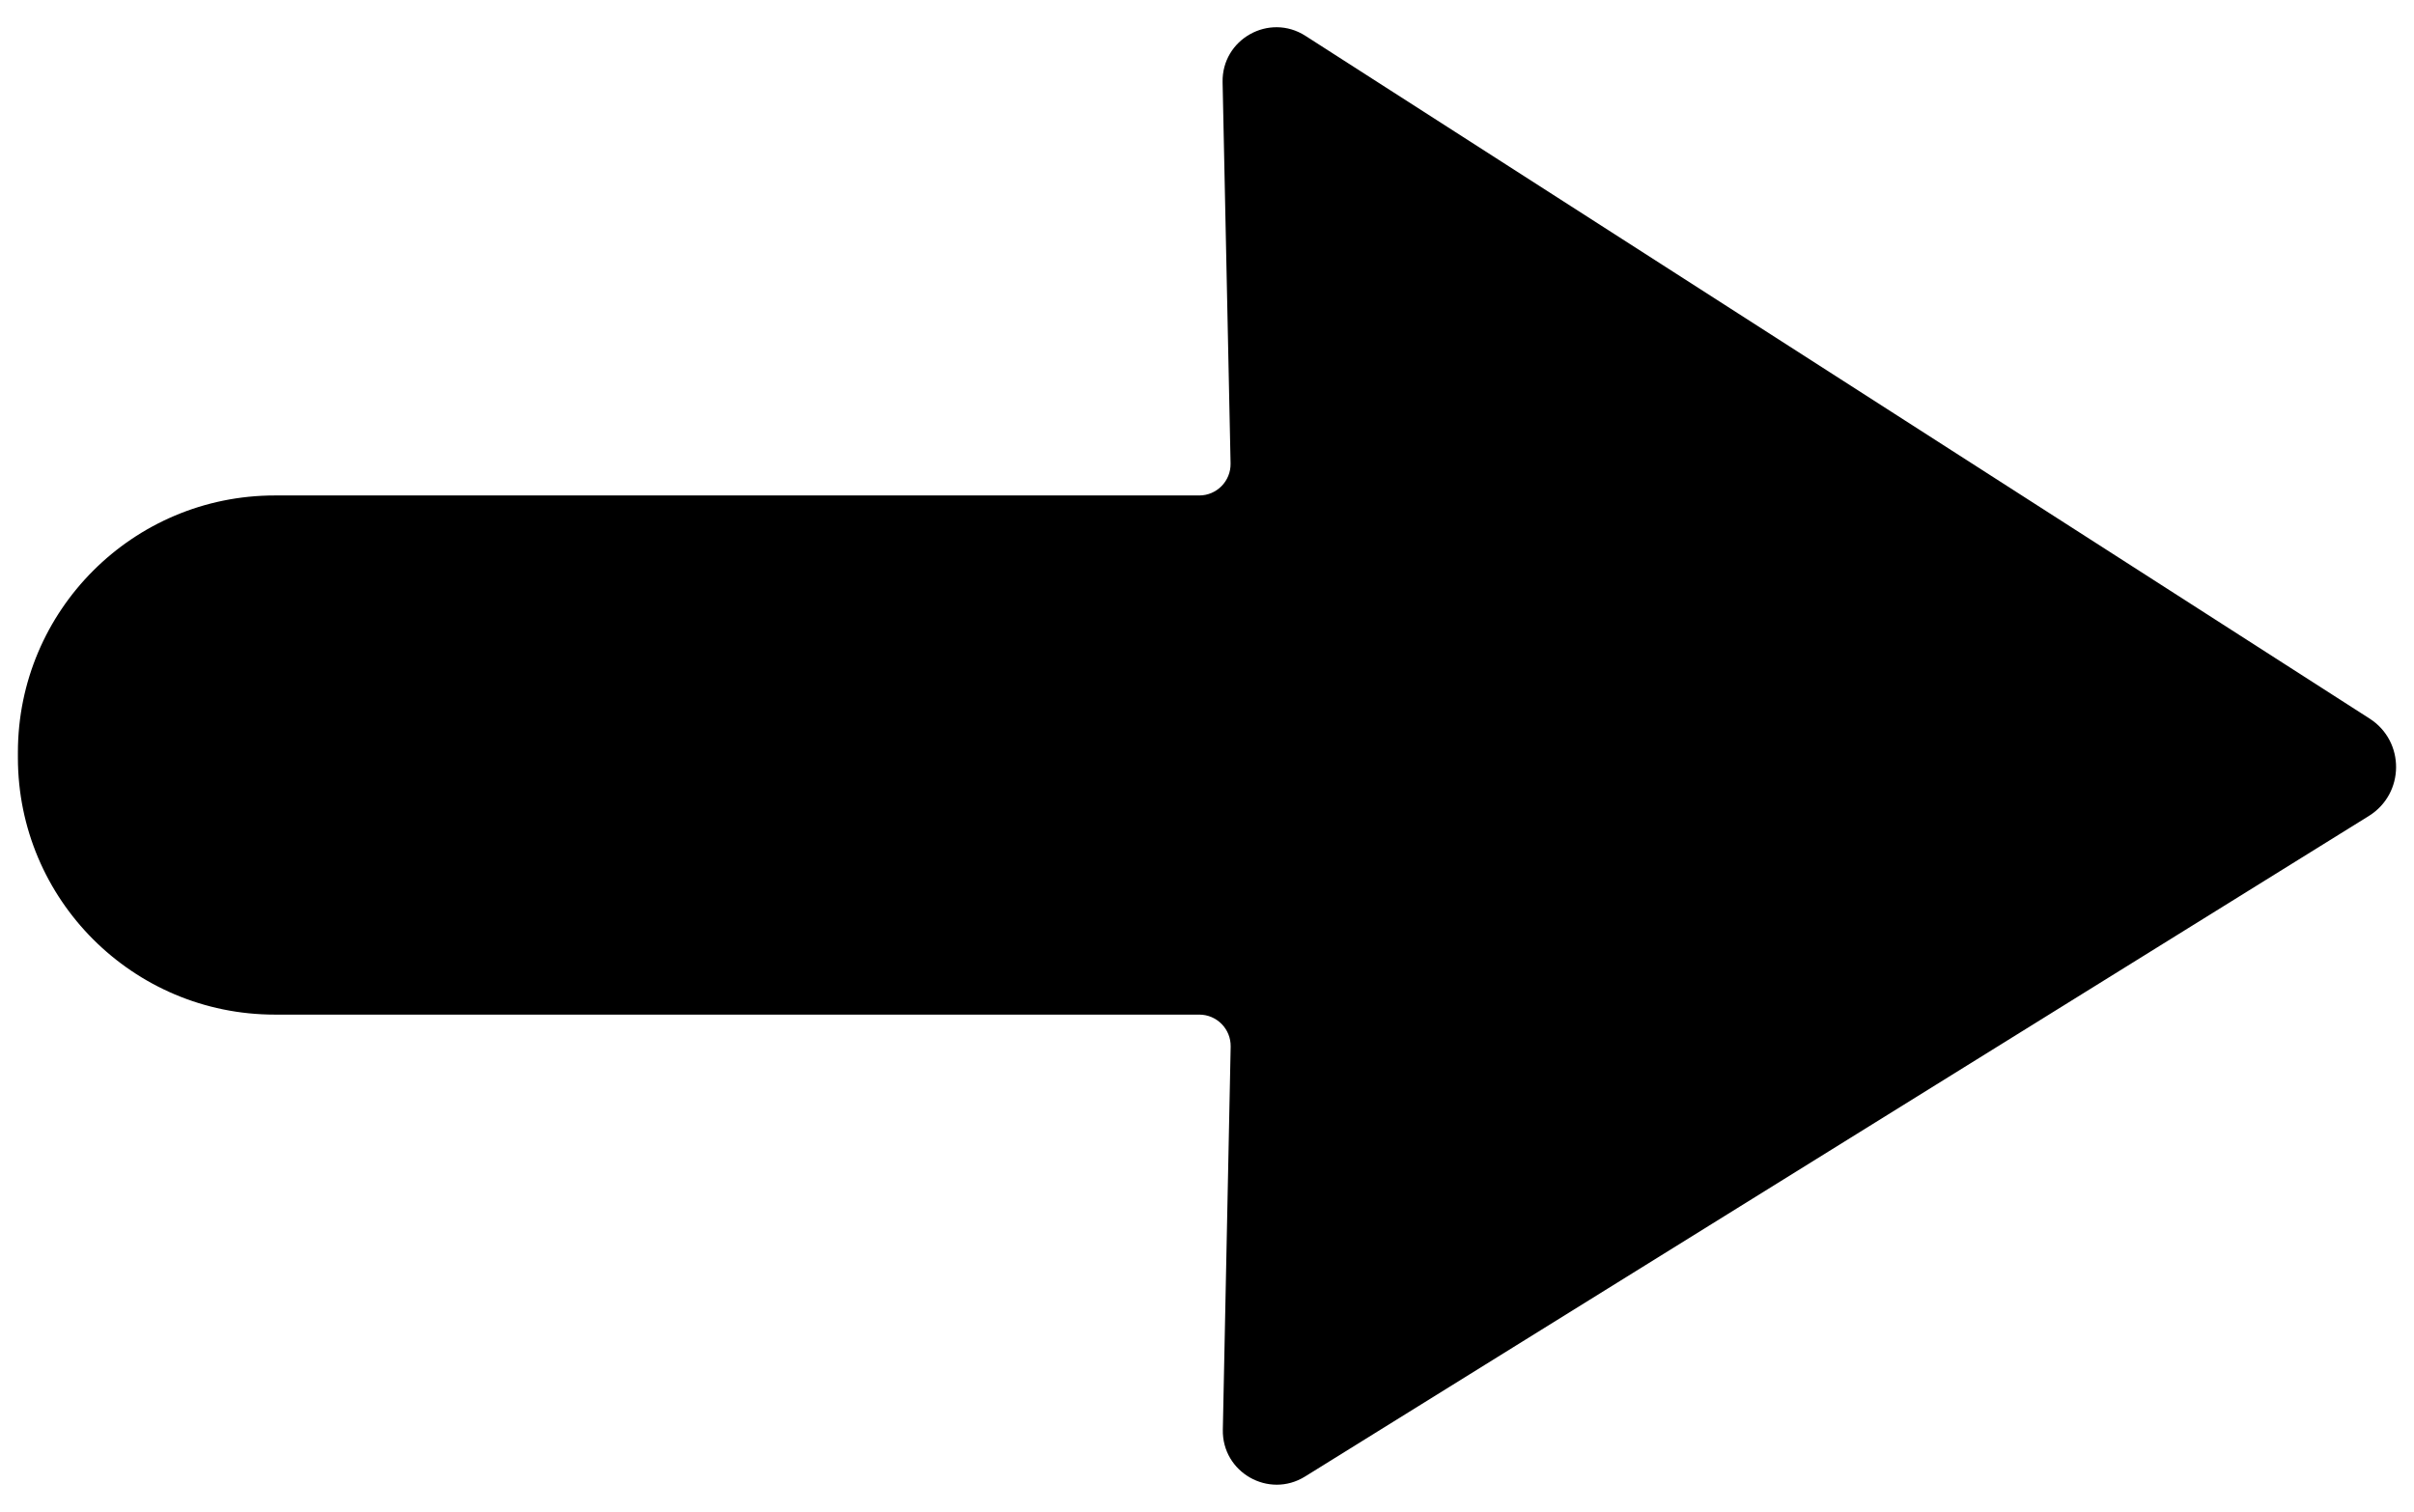 <?xml version="1.0" encoding="utf-8"?>
<!-- Generator: Adobe Illustrator 24.3.0, SVG Export Plug-In . SVG Version: 6.00 Build 0)  -->
<svg version="1.1" xmlns="http://www.w3.org/2000/svg" xmlns:xlink="http://www.w3.org/1999/xlink" x="0px" y="0px"
	 viewBox="0 0 508.47 318.5" style="enable-background:new 0 0 508.47 318.5;" xml:space="preserve">
<path d="M499.12,151.37L274.97,7.55c-7.64-4.9-17.65,0.71-17.45,9.78l1.68,80.28c0.08,3.71-2.9,6.76-6.61,6.76H57.9
	C28.01,104.36,3.77,128.6,3.77,158.5v1.1c0,29.89,24.23,54.13,54.13,54.13H252.6c3.71,0,6.69,3.04,6.62,6.75l-1.65,80.69
	c-0.18,8.99,9.67,14.61,17.32,9.86l224.08-139.15C506.54,167.16,506.62,156.18,499.12,151.37z"/>
</svg>
